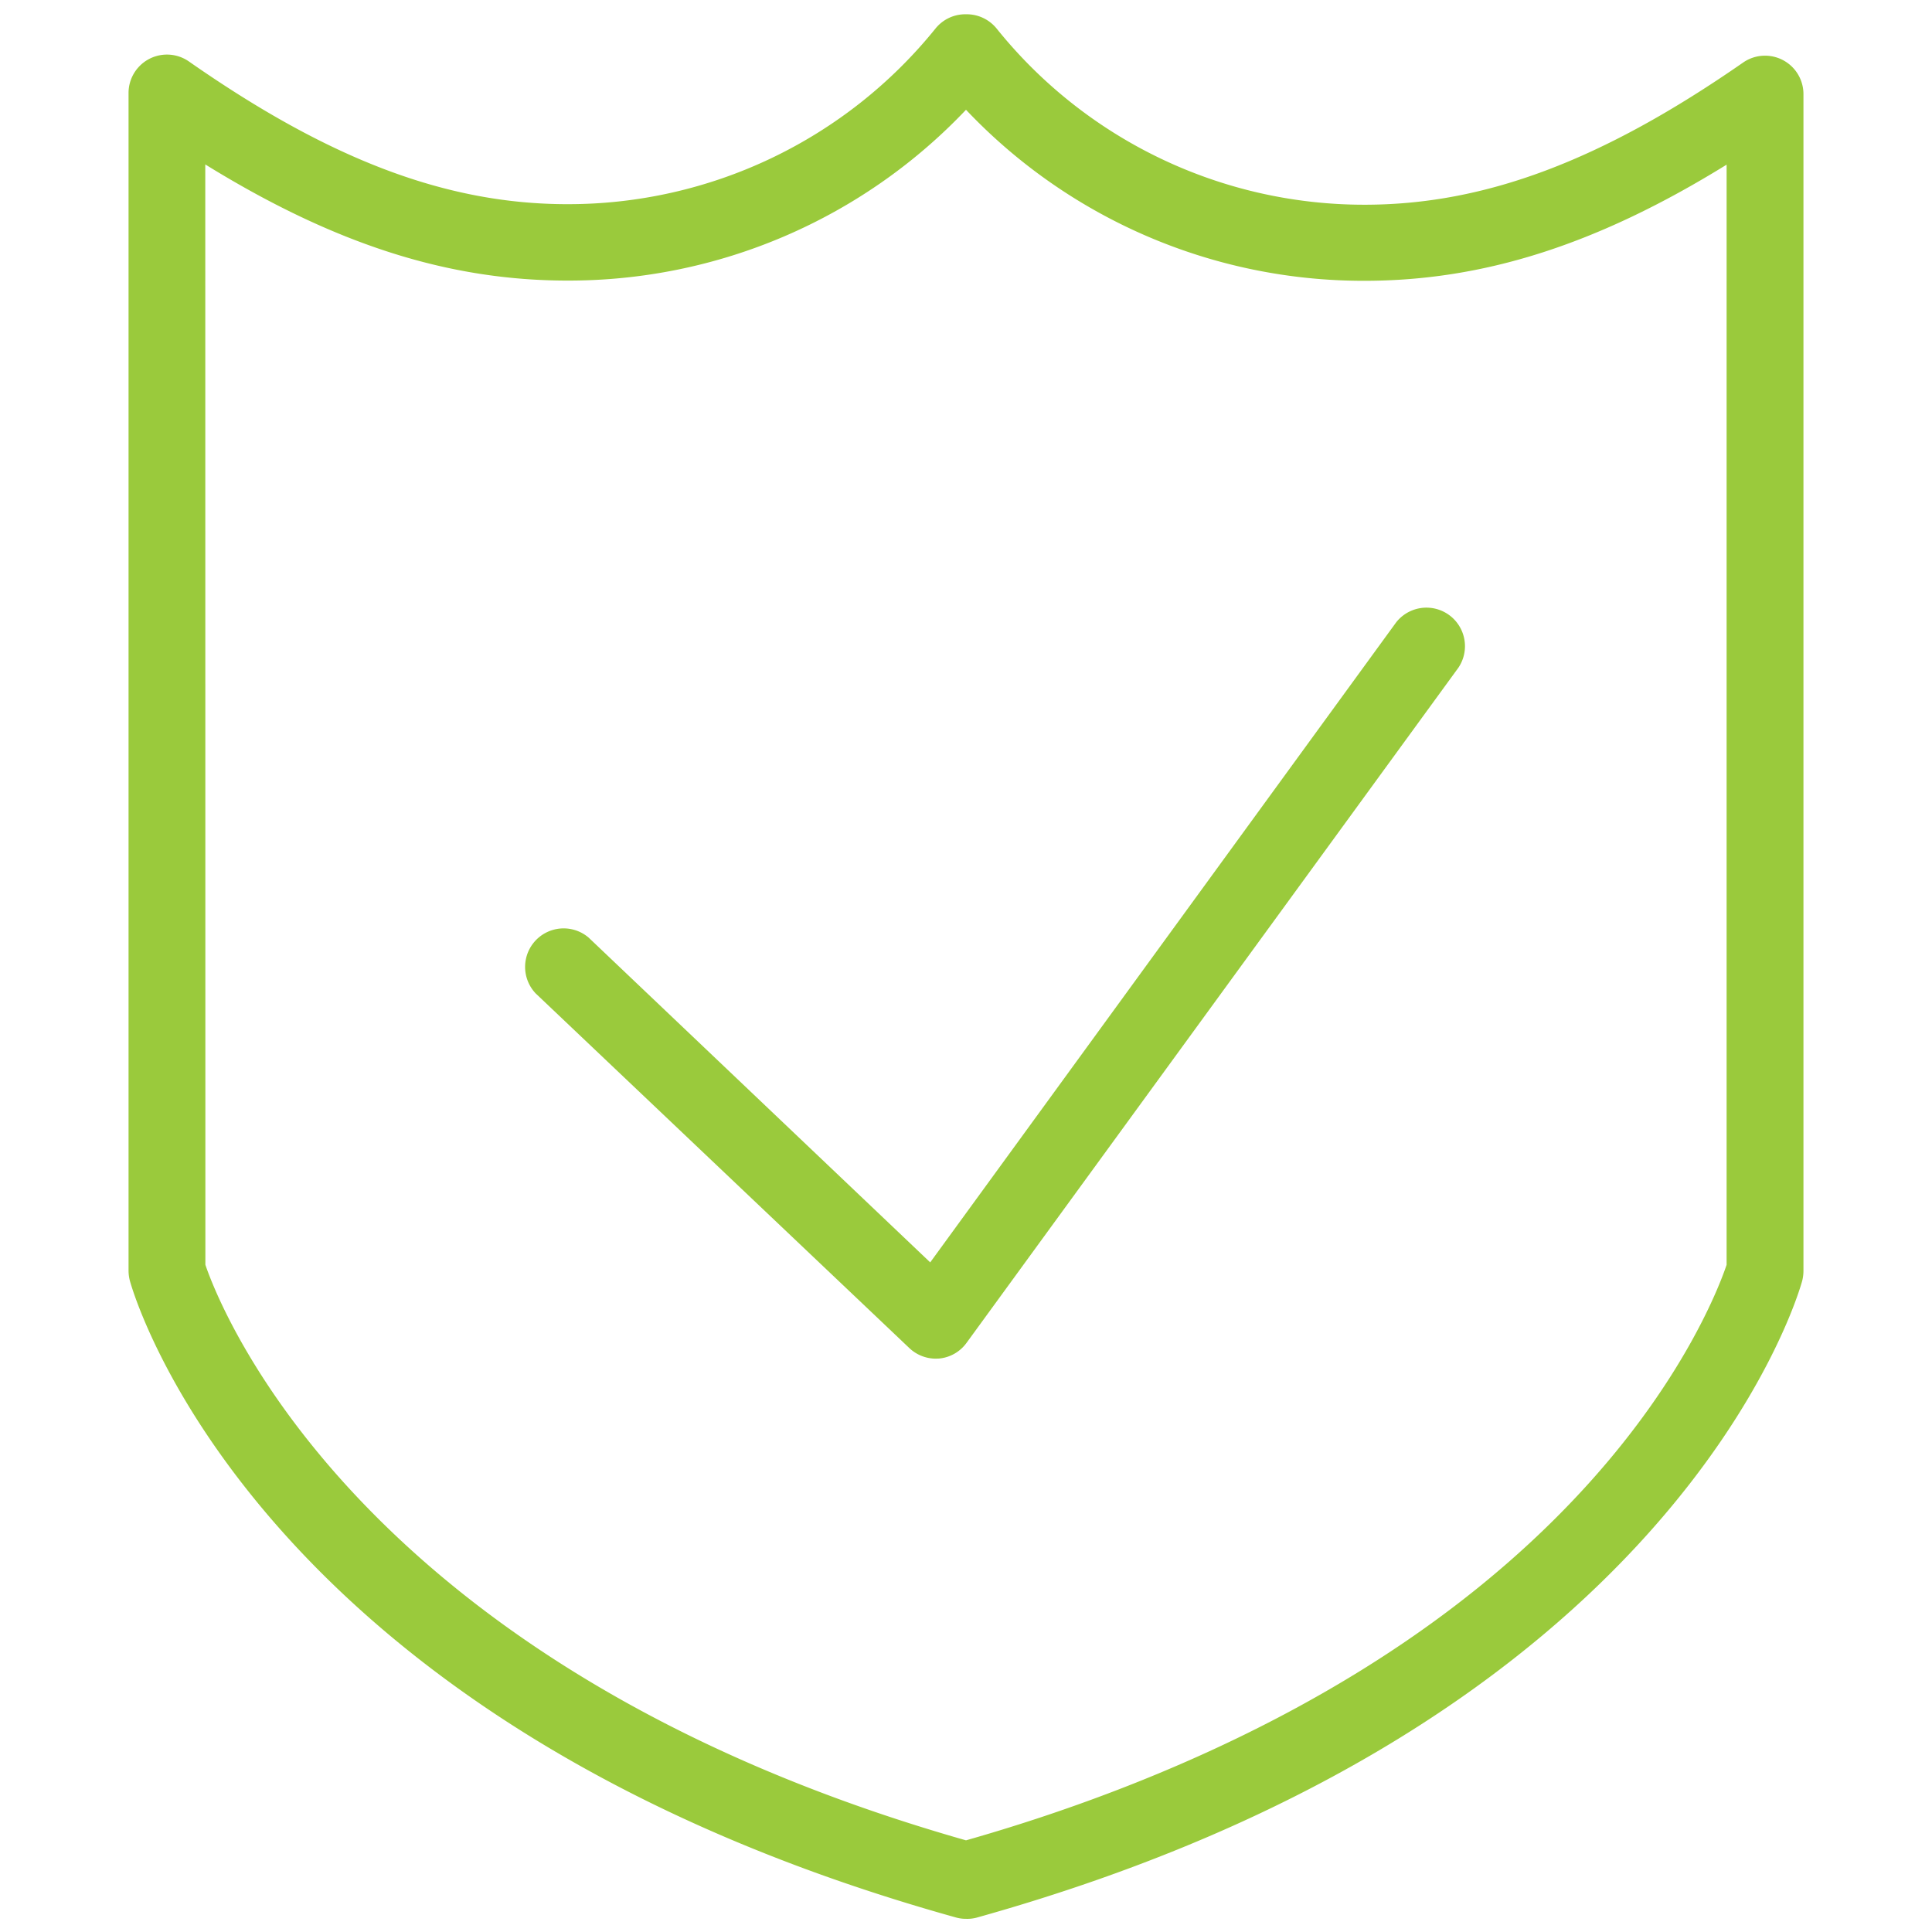 <svg xmlns="http://www.w3.org/2000/svg" viewBox="0 0 176 176"><defs><style>.cls-1{fill:#9aca3c;}</style></defs><g id="icon_art" data-name="icon art"><path class="cls-1" d="M88,174.8a3.33,3.33,0,0,1-.94-.13c-63.41-17.68-74.77-56.34-75.23-58a3.73,3.73,0,0,1-.12-.94V8.48a3.5,3.5,0,0,1,5.5-2.88c12.89,9,23.53,13,34.49,13a43,43,0,0,0,33.52-16,3.49,3.49,0,0,1,2.72-1.3h.13a3.51,3.51,0,0,1,2.72,1.3,42.94,42.94,0,0,0,33.52,16.05c10.95,0,21.59-4,34.48-12.95a3.5,3.5,0,0,1,5.5,2.88V115.76a3.73,3.73,0,0,1-.12.94c-.45,1.63-11.81,40.29-75.23,58A3.33,3.33,0,0,1,88,174.8ZM18.71,115.22c1.36,4,14.11,36.72,69.29,52.43,17.08-4.86,40.45-14.43,56.8-32.6,8.74-9.71,11.85-17.94,12.49-19.83V15c-11.79,7.29-22.16,10.58-33,10.58A49.84,49.84,0,0,1,88,10,49.87,49.87,0,0,1,51.7,25.56c-10.83,0-21.2-3.29-33-10.58Z"/><path class="cls-1" d="M85.22,123.77a3.52,3.52,0,0,1-2.42-1l-34-32.27a3.51,3.51,0,0,1,4.82-5.09L84.74,115l42.45-58.31a3.51,3.51,0,0,1,5.67,4.13L88.05,122.33a3.48,3.48,0,0,1-2.51,1.43Z"/></g></svg>